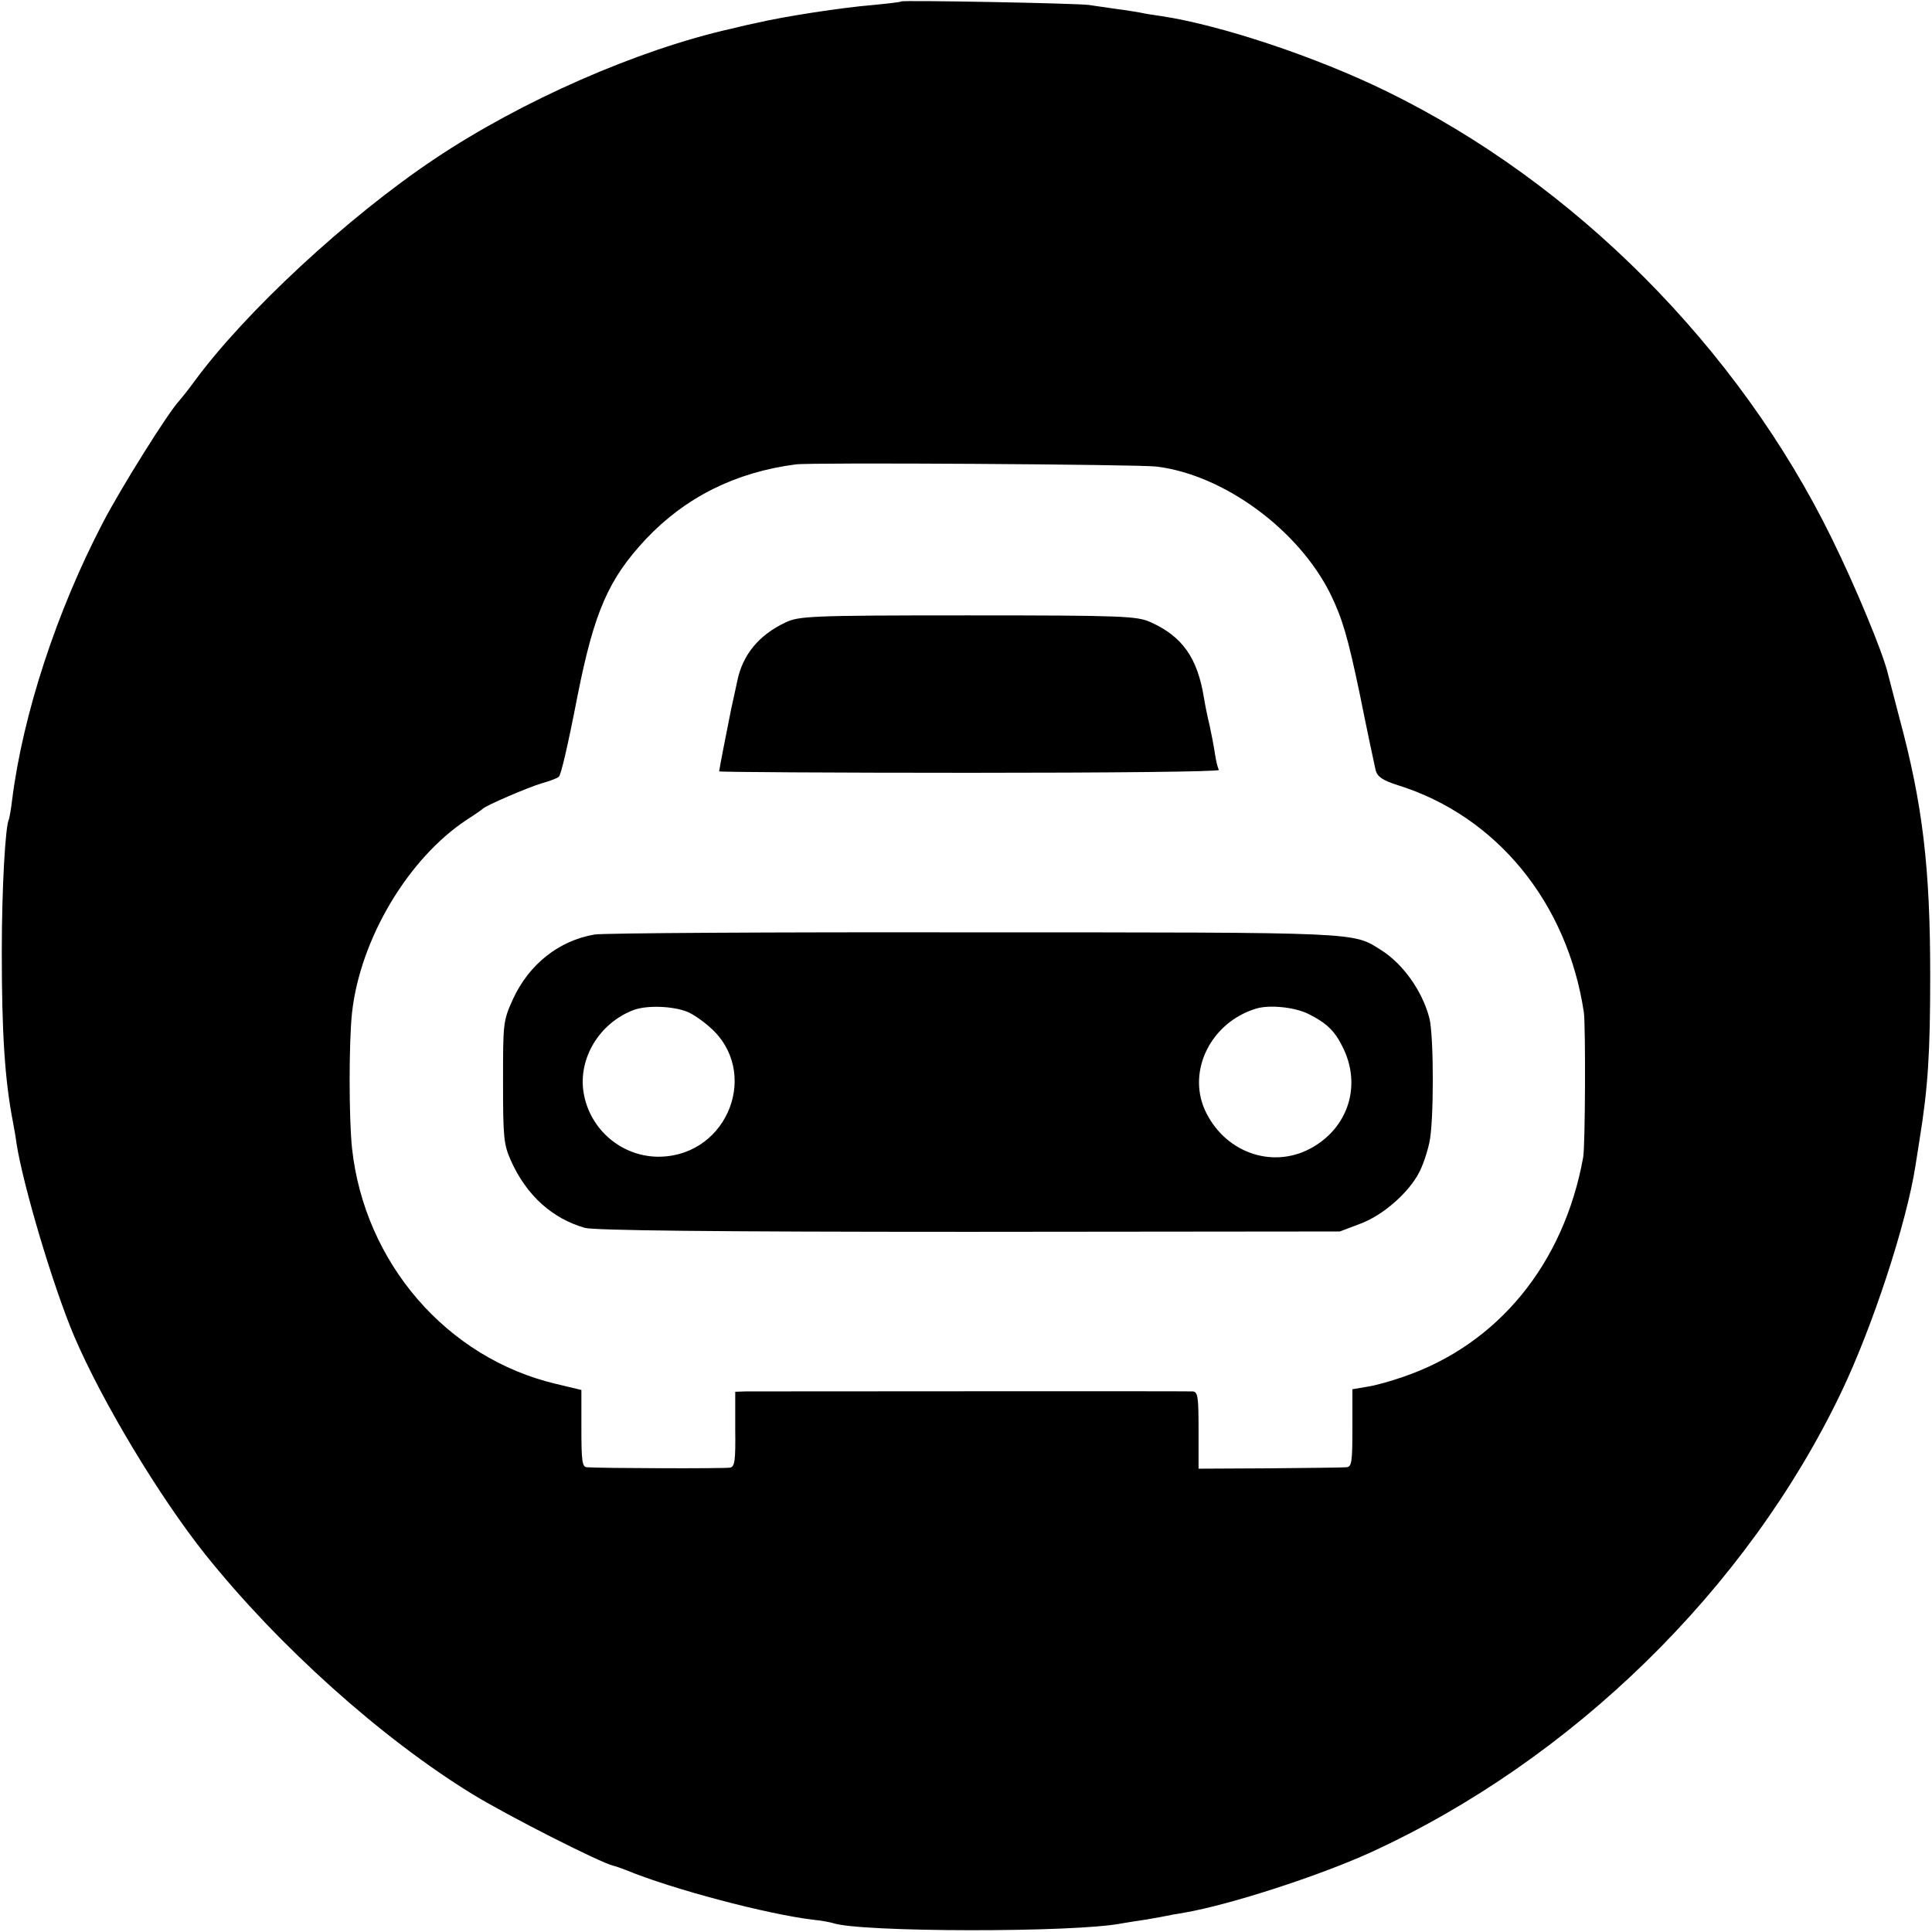<?xml version="1.0" standalone="no"?>
<!DOCTYPE svg PUBLIC "-//W3C//DTD SVG 20010904//EN"
 "http://www.w3.org/TR/2001/REC-SVG-20010904/DTD/svg10.dtd">
<svg version="1.0" xmlns="http://www.w3.org/2000/svg"
 width="540pt" height="540pt" viewBox="0 0 540 540"
 preserveAspectRatio="xMidYMid meet">
<g transform="translate(0,540) scale(0.1,-0.1)"
fill="#000000" stroke="none">
<path d="M2519 5396 c-2 -2 -38 -6 -79 -10 -86 -7 -249 -32 -325 -50 -11 -2
-42 -9 -70 -16 -263 -59 -588 -202 -830 -364 -244 -163 -530 -429 -671 -621
-16 -22 -35 -46 -42 -54 -31 -32 -164 -245 -214 -341 -130 -249 -224 -537
-254 -775 -3 -27 -8 -52 -9 -55 -10 -17 -20 -193 -20 -370 0 -224 8 -356 31
-475 3 -16 8 -43 10 -60 19 -121 103 -402 161 -539 78 -183 238 -449 367 -611
204 -255 491 -513 747 -670 98 -60 358 -192 394 -200 6 -1 21 -7 35 -12 128
-53 396 -124 525 -139 22 -2 46 -7 53 -9 73 -26 677 -27 807 -1 11 2 43 7 70
11 28 5 52 9 55 10 3 1 25 5 50 9 128 22 377 103 520 168 564 258 1054 737
1317 1288 87 182 182 471 207 633 3 20 8 52 11 70 24 148 30 243 30 462 0 300
-21 477 -86 718 -16 62 -31 119 -33 127 -15 60 -90 241 -156 375 -261 533
-720 994 -1245 1250 -196 96 -463 185 -629 210 -21 3 -48 7 -60 10 -12 2 -41
7 -66 10 -25 4 -58 8 -75 11 -36 5 -521 14 -526 10z m713 -1300 c189 -23 398
-177 487 -357 33 -68 48 -119 81 -276 21 -105 42 -203 45 -216 5 -18 19 -28
63 -42 275 -86 473 -328 519 -635 5 -38 4 -371 -2 -405 -54 -297 -237 -522
-502 -613 -34 -12 -80 -25 -102 -28 l-41 -7 0 -108 c0 -97 -2 -109 -17 -110
-10 -1 -107 -2 -216 -3 l-197 -1 0 108 c0 95 -2 107 -17 108 -20 1 -1200 0
-1248 0 l-30 -1 0 -104 c1 -87 -1 -105 -14 -108 -14 -3 -359 -2 -401 1 -13 1
-15 19 -15 109 l0 107 -71 17 c-305 72 -535 338 -570 658 -9 85 -9 297 0 380
23 206 157 431 321 539 22 14 42 28 45 31 9 9 125 59 165 71 22 6 43 14 47 18
6 5 25 86 52 225 47 237 87 328 192 440 110 116 249 186 418 208 39 6 962 0
1008 -6z"/>
<path d="M2195 3660 c-74 -35 -119 -90 -134 -162 -6 -29 -14 -64 -17 -78 -10
-49 -34 -172 -34 -176 0 -2 315 -4 701 -4 385 0 698 3 696 8 -3 4 -8 24 -11
44 -3 21 -10 57 -15 80 -6 24 -13 59 -16 78 -18 111 -60 171 -149 211 -38 17
-75 19 -511 19 -443 0 -472 -2 -510 -20z"/>
<path d="M1662 2788 c-100 -17 -183 -83 -228 -180 -28 -62 -28 -67 -28 -233 0
-155 2 -174 22 -219 44 -98 116 -162 207 -188 28 -7 347 -11 1075 -11 l1035 1
58 22 c62 23 134 86 163 142 10 18 23 56 29 84 13 55 13 300 0 349 -20 76 -74
151 -134 189 -81 51 -46 50 -1138 50 -562 1 -1039 -2 -1061 -6z m259 -216 c15
-6 43 -25 63 -43 141 -123 53 -356 -137 -362 -106 -3 -199 74 -216 180 -15 96
45 194 140 230 38 14 110 11 150 -5z m1738 -7 c48 -24 71 -46 92 -88 57 -109
18 -231 -90 -288 -109 -57 -241 -8 -294 110 -48 110 18 242 141 281 38 13 113
5 151 -15z"/>
</g>
</svg>
